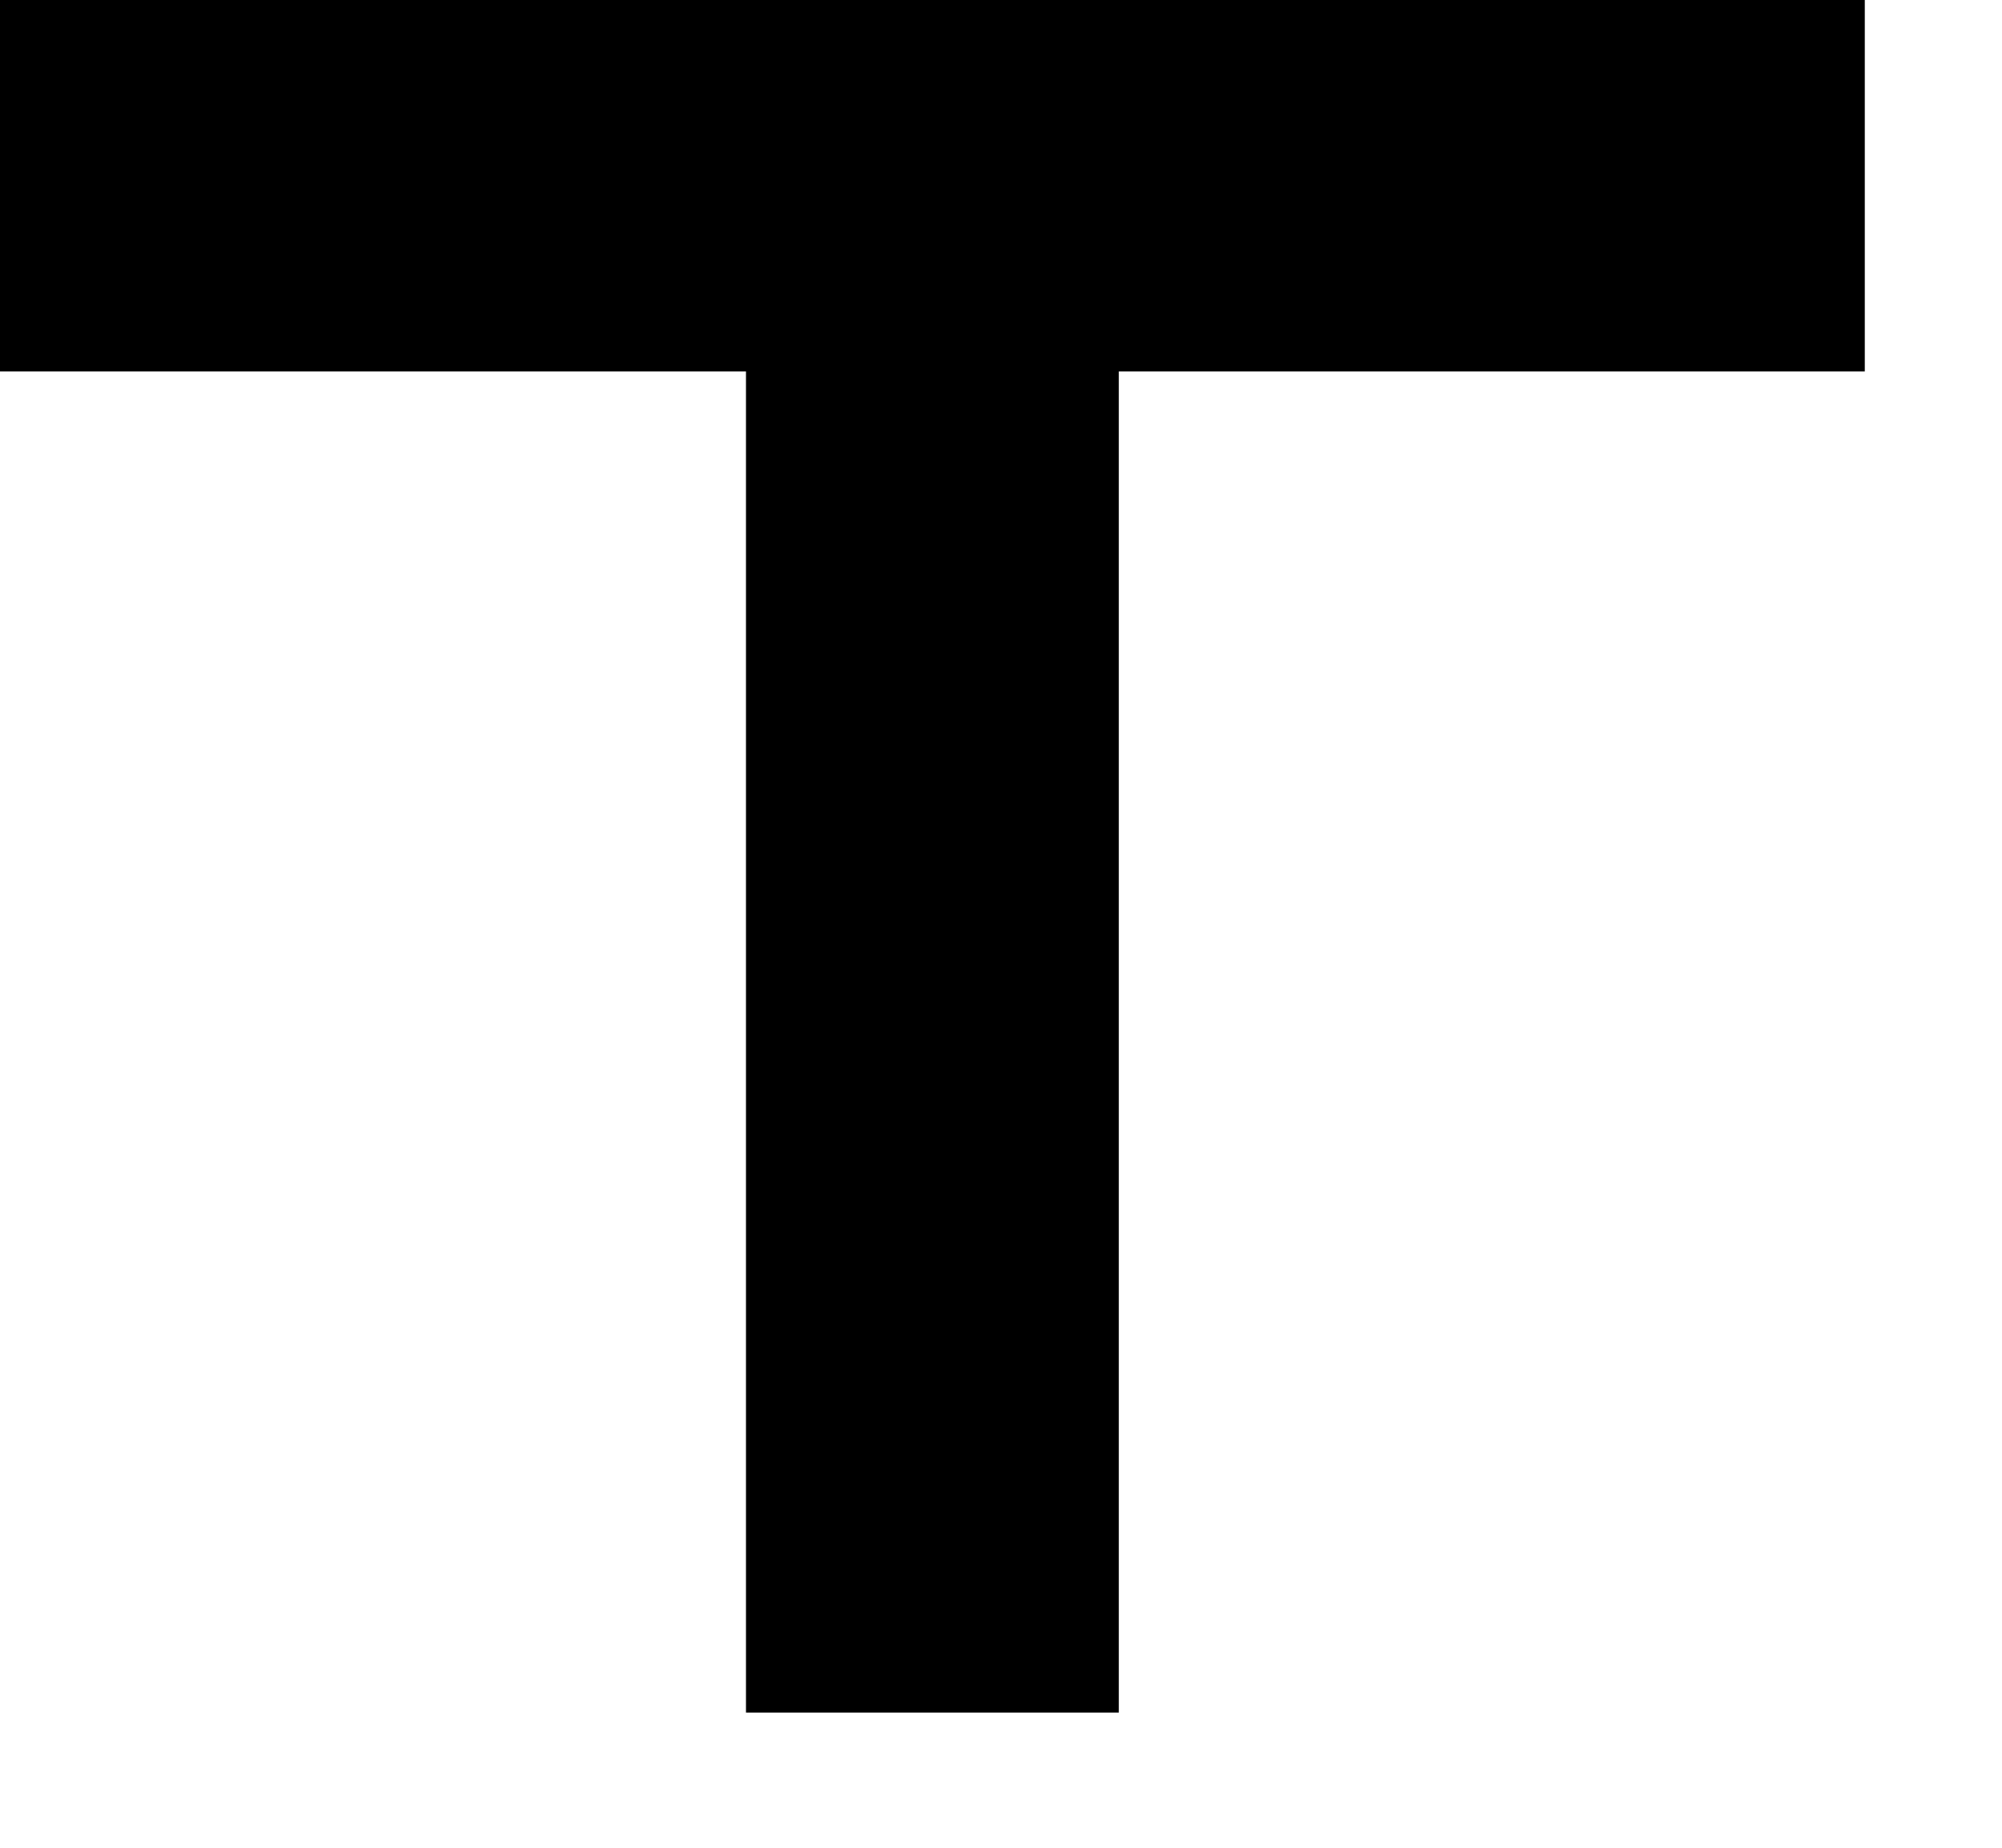 <?xml version="1.0" encoding="utf-8"?>
<svg xmlns="http://www.w3.org/2000/svg" fill="none" height="100%" overflow="visible" preserveAspectRatio="none" style="display: block;" viewBox="0 0 13 12" width="100%">
<path d="M12.109 0H0V2.412H4.844V11.122H7.265V2.412H12.109V0Z" fill="black" id="Vector"/>
</svg>